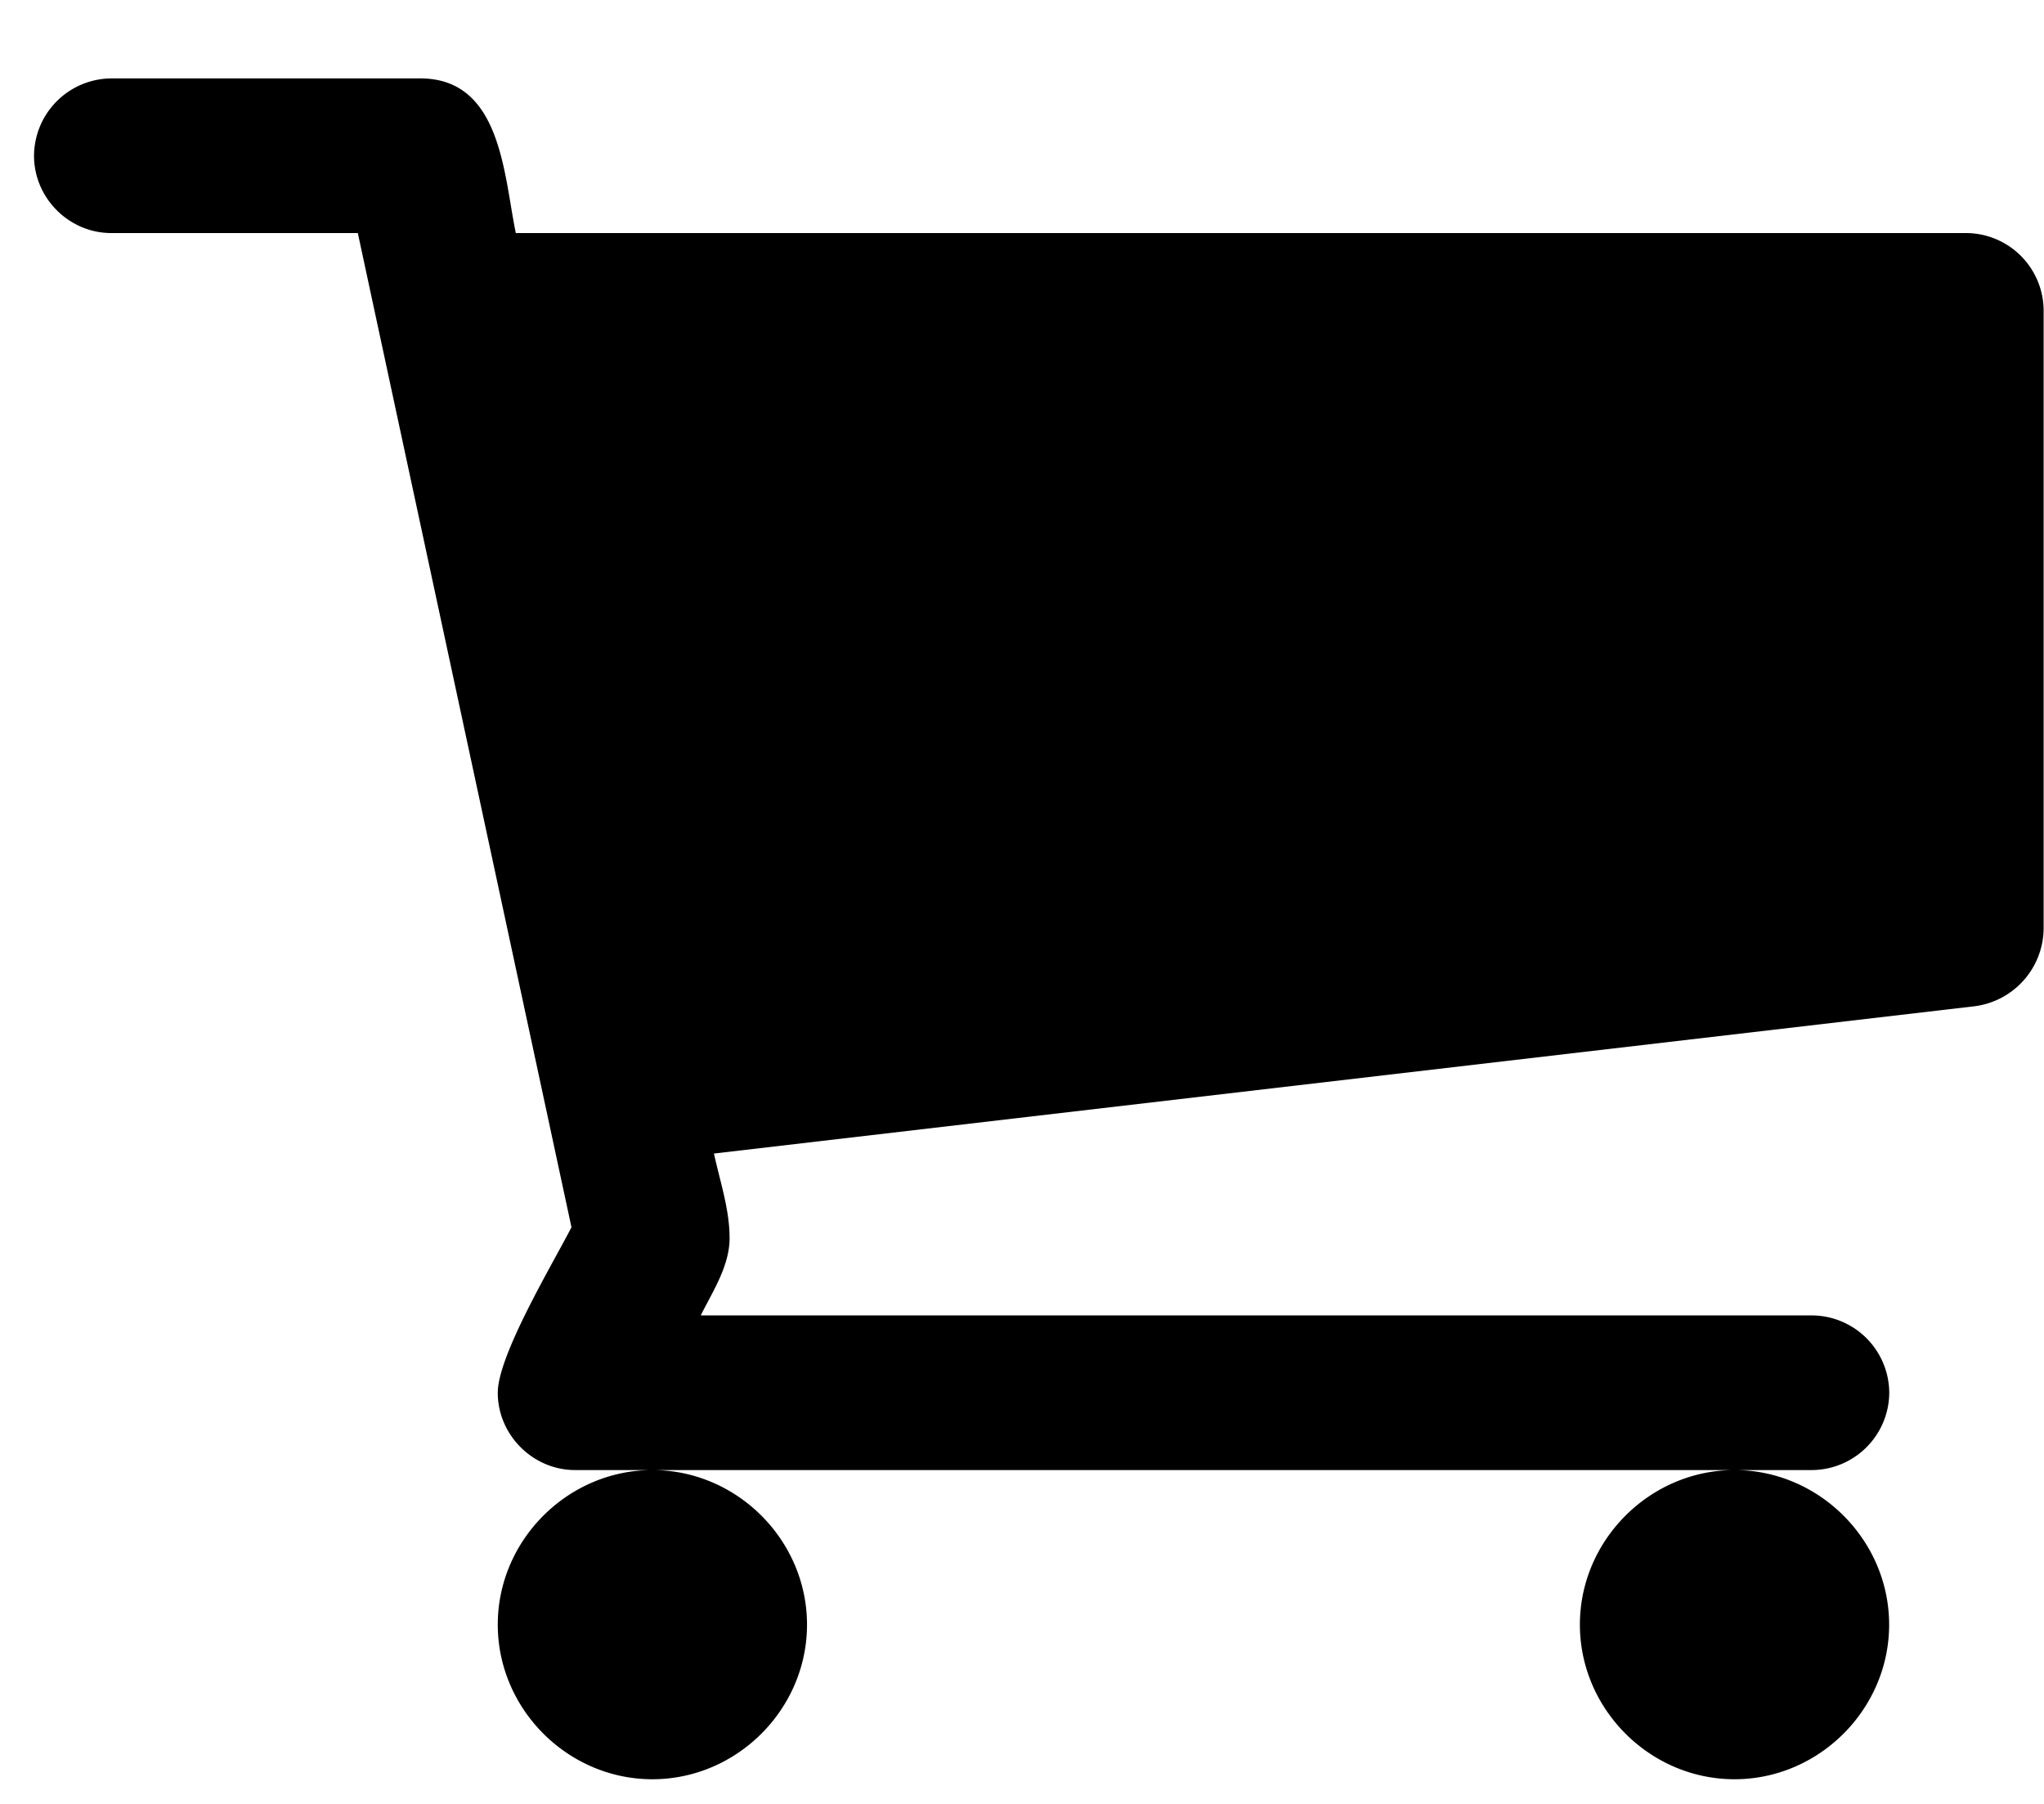 <svg width="17" height="15" fill="none" xmlns="http://www.w3.org/2000/svg"><path d="M6.712 13.51c0-.704-.583-1.286-1.286-1.286-.703 0-1.286.582-1.286 1.285 0 .704.583 1.286 1.286 1.286.703 0 1.286-.582 1.286-1.286Zm9 0c0-.704-.583-1.286-1.286-1.286-.703 0-1.286.582-1.286 1.285 0 .704.583 1.286 1.286 1.286.703 0 1.286-.582 1.286-1.286Zm1.285-10.93a.647.647 0 0 0-.642-.642H4.29c-.1-.482-.12-1.286-.794-1.286H.927a.647.647 0 0 0-.644.643c0 .352.291.643.643.643h2.05l1.777 8.267c-.16.311-.613 1.065-.613 1.376 0 .351.292.643.643.643H15.07a.647.647 0 0 0 .643-.643.647.647 0 0 0-.643-.643H5.828c.1-.2.24-.412.24-.643 0-.24-.08-.472-.13-.703l10.487-1.225a.658.658 0 0 0 .572-.643V2.58Z" fill="#000"/></svg>